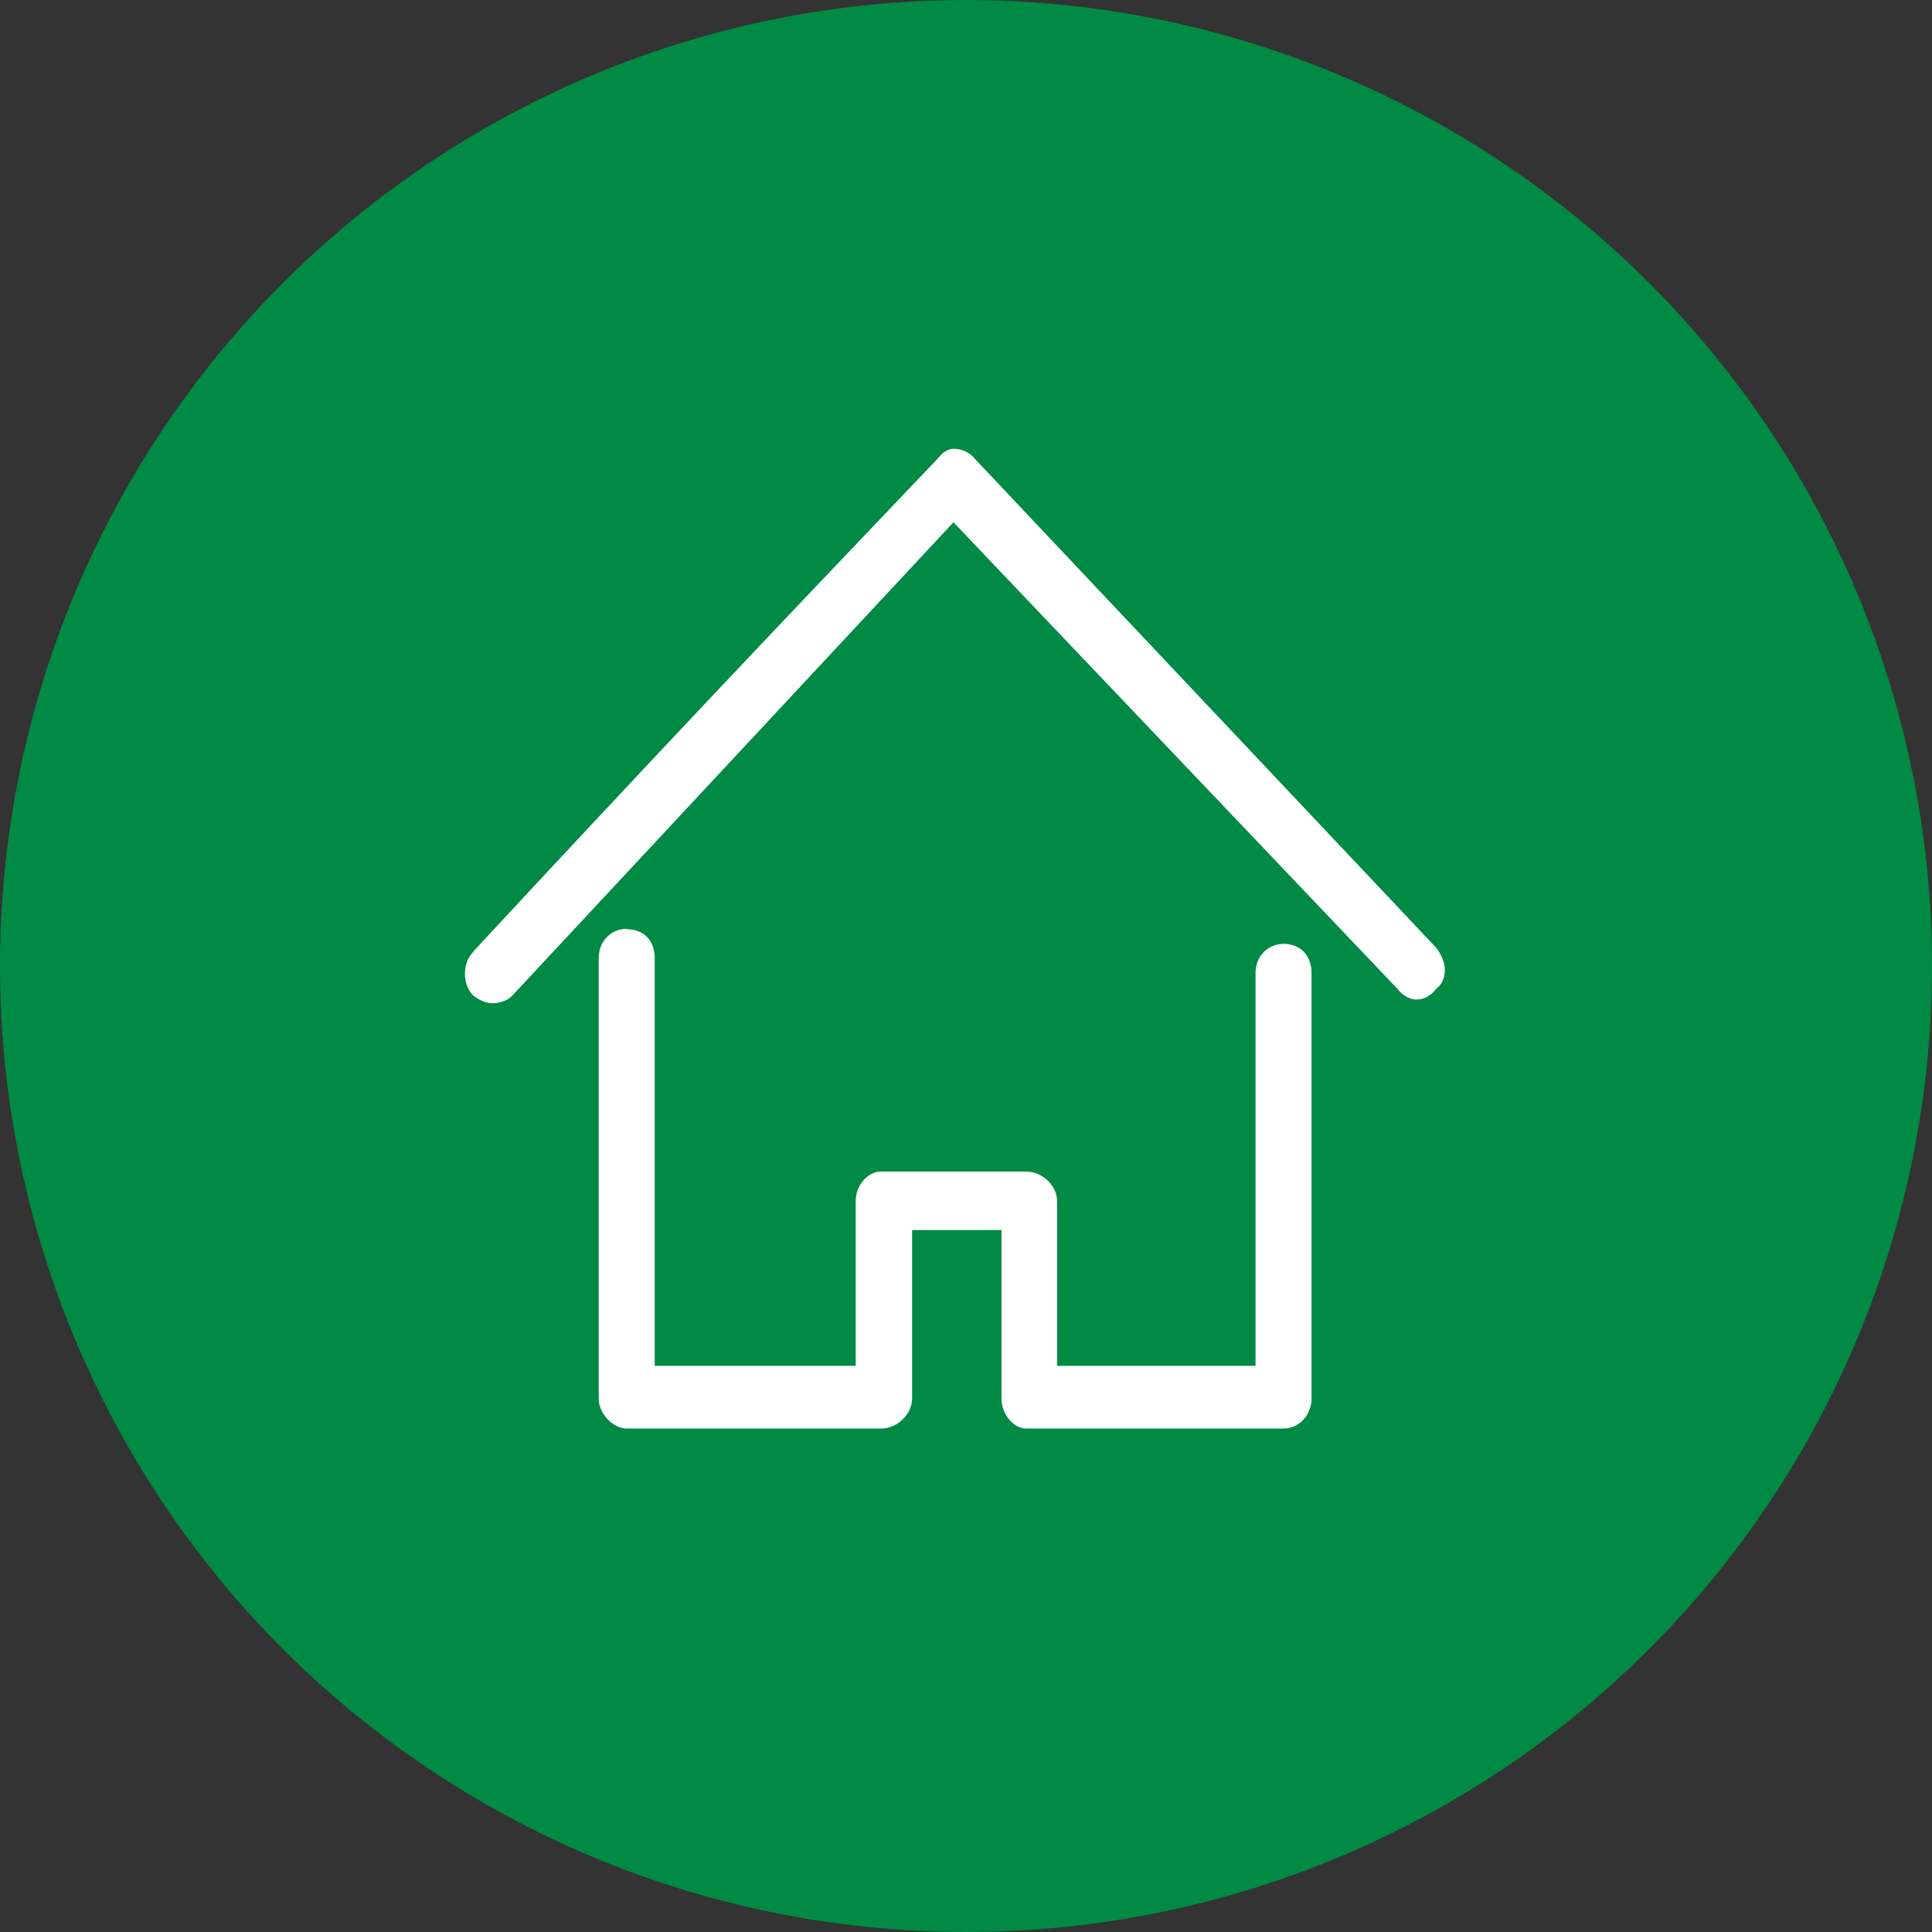 <?xml version="1.0" encoding="UTF-8"?>
<svg id="_レイヤー_2" data-name="レイヤー 2" xmlns="http://www.w3.org/2000/svg" width="46.24" height="46.24" viewBox="0 0 46.24 46.24">
  <rect x="0" y="0" width="46.24" height="46.24" fill="#333333" stroke="none"/>
  <defs>
    <style>
      .cls-1 {
        fill: #fff;
        fill-rule: evenodd;
      }

      .cls-1, .cls-2 {
        stroke-width: 0px;
      }

      .cls-2 {
        fill: #008a44;
      }
    </style>
  </defs>
  <g id="_レイヤー_1-2" data-name="レイヤー 1">
    <g>
      <circle class="cls-2" cx="23.12" cy="23.12" r="23.12"/>
      <path class="cls-1" d="M15,22.24c.41,0,.67.27.67.7v9.75h4.81v-3.95c0-.35.27-.7.61-.7h3.47c.4,0,.74.35.74.7v3.95h4.75v-9.4c0-.44.33-.7.67-.7.4,0,.67.27.67.7v10.19c0,.35-.27.71-.67.71h-6.15c-.33,0-.6-.36-.6-.71v-4.04h-2.14v4.04c0,.35-.34.71-.74.71h-6.09c-.33,0-.67-.36-.67-.71v-10.55c0-.44.33-.7.67-.7h0ZM11.33,22.77h0c4.41-4.75,7.15-7.64,11.09-11.77.13-.17.27-.26.4-.26.2,0,.4.09.53.26l11.03,11.69c.13.18.2.35.2.53s-.07.35-.2.44c-.27.35-.67.35-.94,0l-10.62-11.16-10.56,11.33c-.07.09-.27.18-.47.18s-.33-.09-.46-.18c-.27-.26-.27-.79,0-1.05h0Z"/>
    </g>
  </g>
</svg>